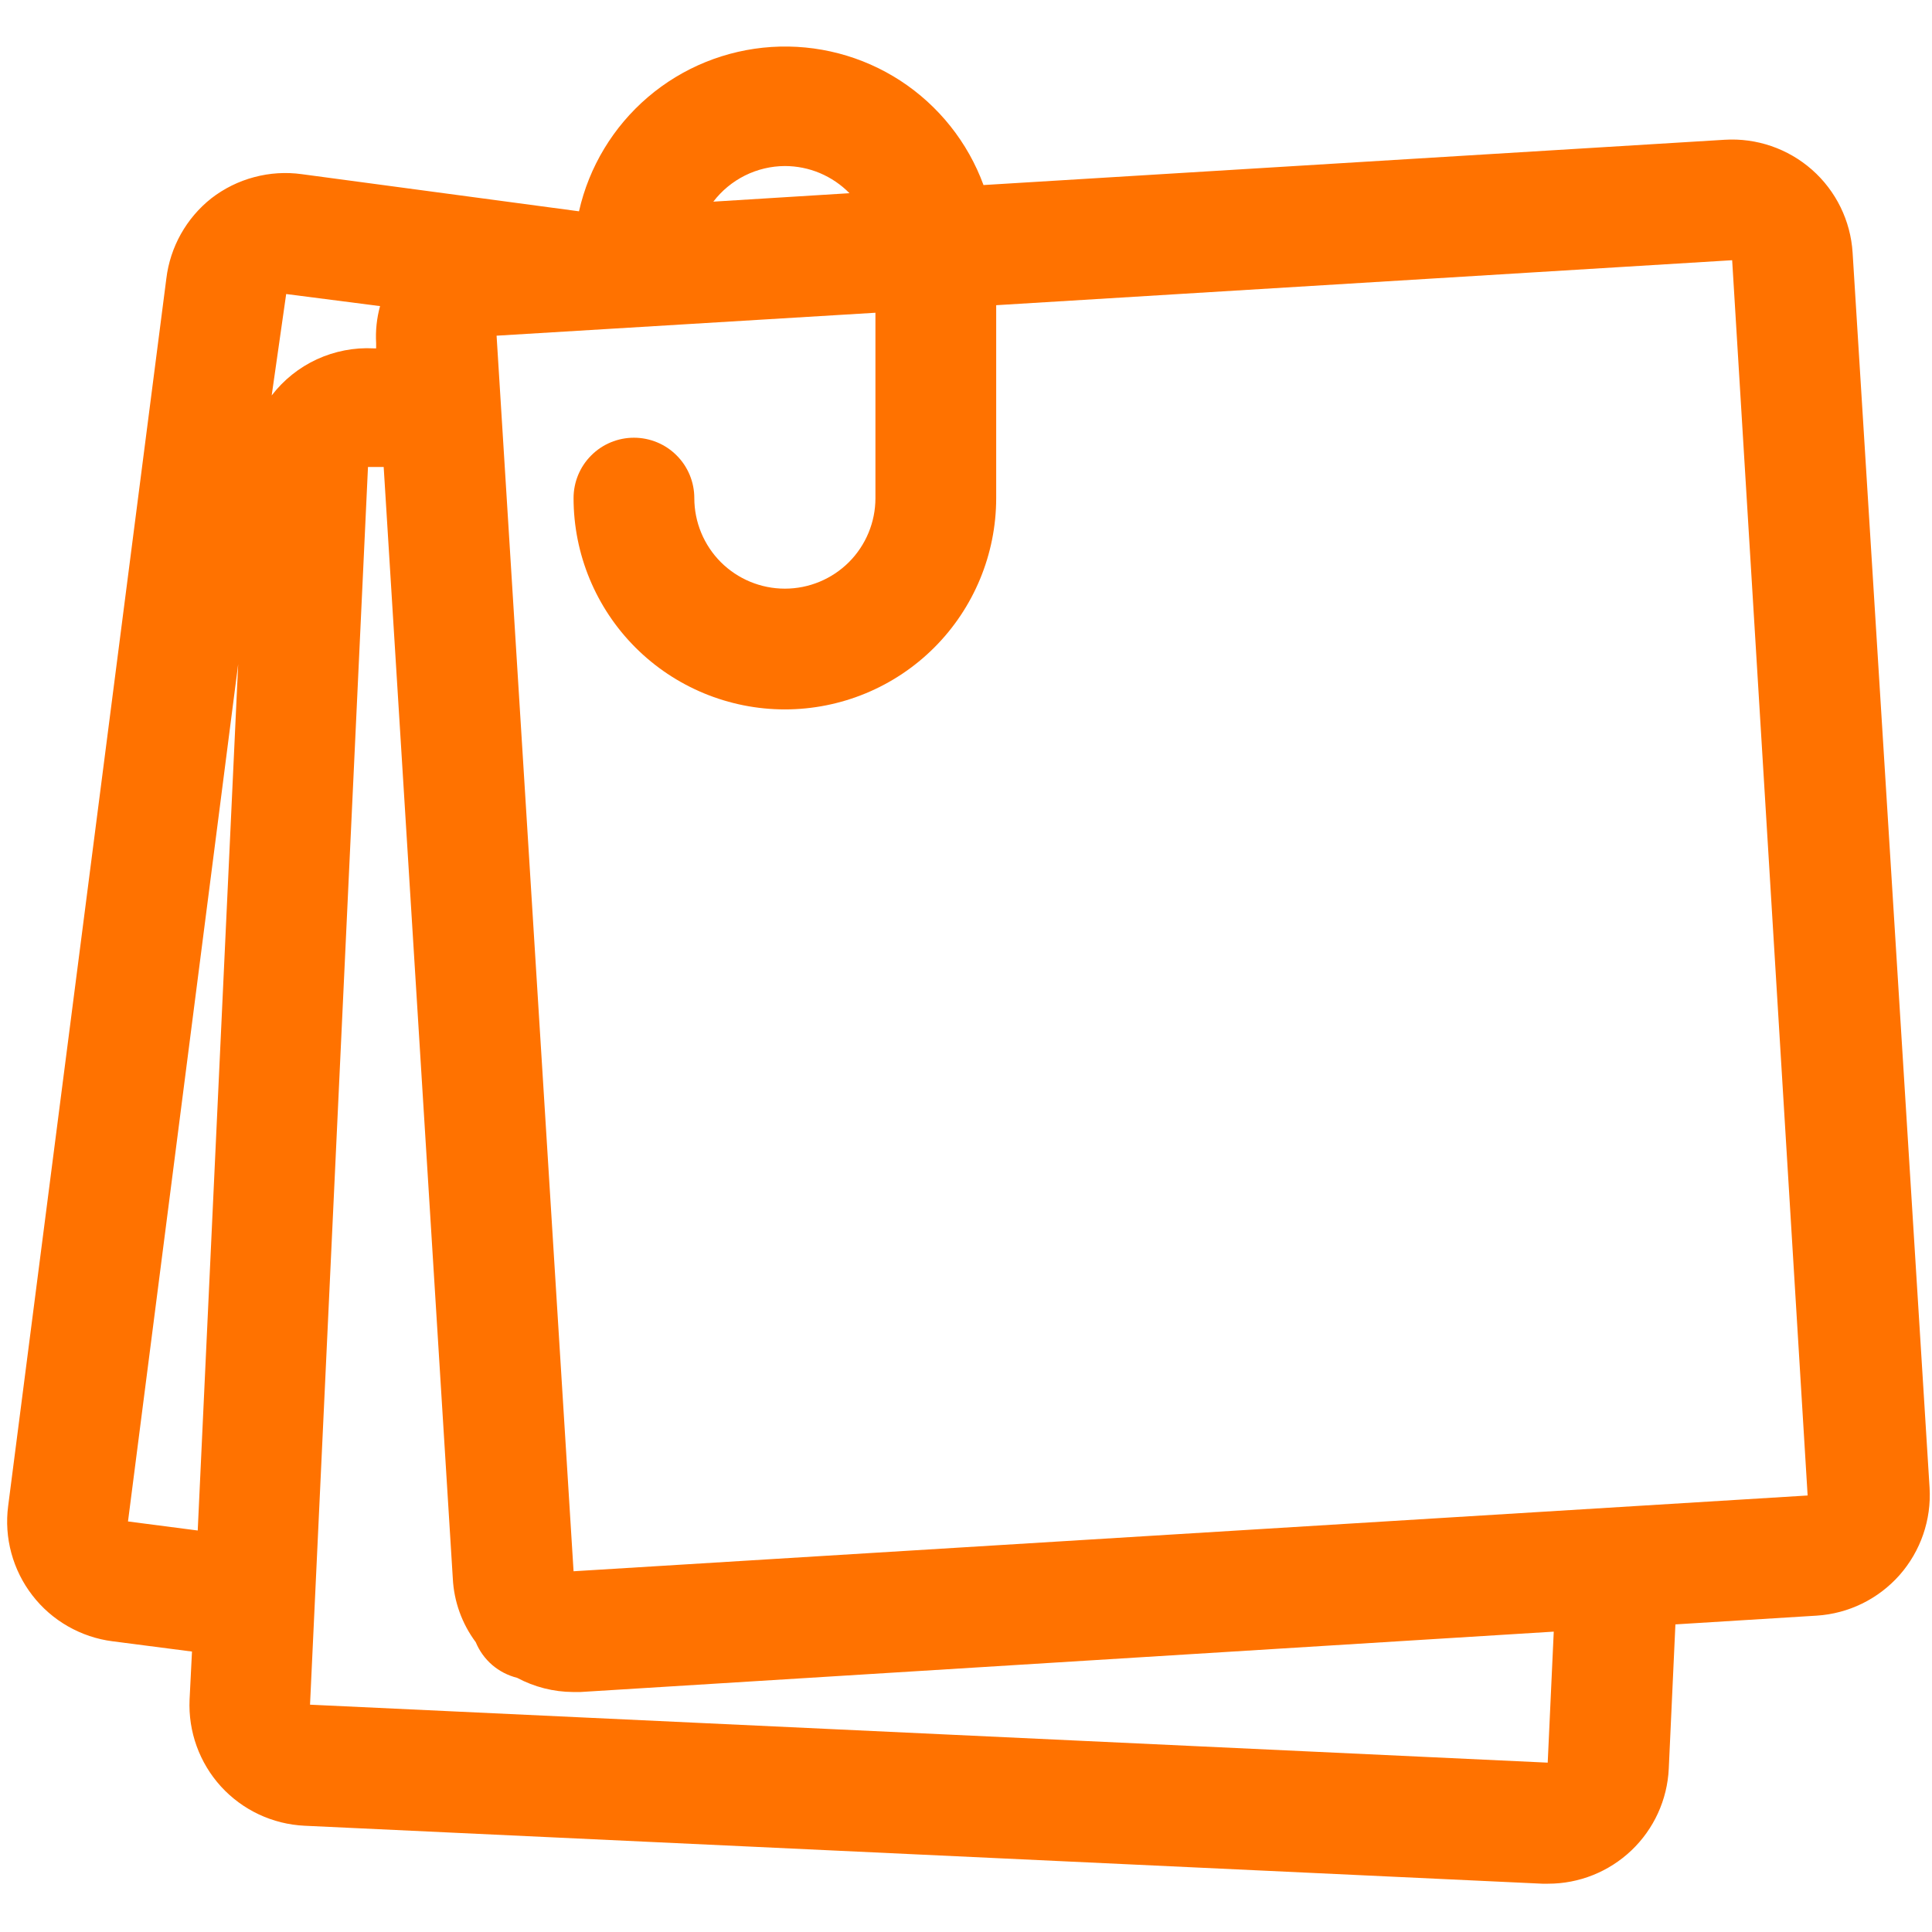 <svg width="32" height="32" viewBox="0 0 32 32" fill="none" xmlns="http://www.w3.org/2000/svg">
<path d="M1.865 27.185L3.18 27.355L3.14 28.15C3.116 28.68 3.303 29.198 3.66 29.59C4.017 29.981 4.515 30.215 5.045 30.24L25.545 31.2H25.64C26.154 31.201 26.649 31.003 27.022 30.648C27.394 30.294 27.616 29.809 27.64 29.295L27.75 26.905L30.09 26.76C30.618 26.727 31.111 26.485 31.462 26.089C31.812 25.692 31.991 25.173 31.96 24.645L30.685 4.185C30.652 3.656 30.41 3.162 30.012 2.811C29.614 2.461 29.094 2.282 28.565 2.315L16.29 3.065C16.03 2.356 15.547 1.75 14.914 1.337C14.281 0.925 13.531 0.729 12.777 0.778C12.024 0.827 11.306 1.118 10.731 1.609C10.157 2.1 9.756 2.763 9.59 3.5L5 2.885C4.736 2.848 4.467 2.865 4.21 2.934C3.952 3.002 3.711 3.122 3.5 3.285C3.086 3.613 2.818 4.091 2.755 4.615L0.135 24.945C0.101 25.206 0.119 25.471 0.188 25.724C0.257 25.978 0.375 26.216 0.536 26.424C0.696 26.632 0.896 26.806 1.125 26.937C1.353 27.067 1.604 27.152 1.865 27.185ZM13 2.75C13.199 2.75 13.397 2.79 13.58 2.867C13.764 2.945 13.931 3.058 14.07 3.2L11.815 3.34C11.954 3.158 12.133 3.01 12.339 2.907C12.544 2.805 12.771 2.751 13 2.75ZM14.5 5.18V8.25C14.5 8.648 14.342 9.029 14.061 9.311C13.779 9.592 13.398 9.75 13 9.75C12.602 9.75 12.221 9.592 11.939 9.311C11.658 9.029 11.5 8.648 11.5 8.25C11.5 7.985 11.395 7.73 11.207 7.543C11.02 7.355 10.765 7.25 10.5 7.25C10.235 7.25 9.98 7.355 9.793 7.543C9.605 7.73 9.5 7.985 9.5 8.25C9.5 9.178 9.869 10.069 10.525 10.725C11.181 11.381 12.072 11.75 13 11.75C13.928 11.75 14.819 11.381 15.475 10.725C16.131 10.069 16.5 9.178 16.5 8.25V5.055L28.69 4.31L29.94 24.77L9.5 26.025L8.225 5.56L14.5 5.18ZM7.5 26.145C7.519 26.527 7.652 26.894 7.88 27.2C7.94 27.345 8.033 27.474 8.152 27.577C8.271 27.679 8.413 27.752 8.565 27.79C8.85 27.942 9.167 28.023 9.49 28.025H9.615L25.735 27.025L25.635 29.195L5.135 28.235L6.095 7.735H6.355L7.5 26.145ZM4.74 4.87L6.295 5.07C6.24 5.27 6.218 5.478 6.23 5.685V5.77H6.19C5.866 5.753 5.543 5.816 5.249 5.951C4.954 6.087 4.697 6.293 4.5 6.55L4.74 4.87ZM3.945 11L3.275 25.35L2.12 25.2L3.945 11Z" fill="#FF7200"/>
</svg>
